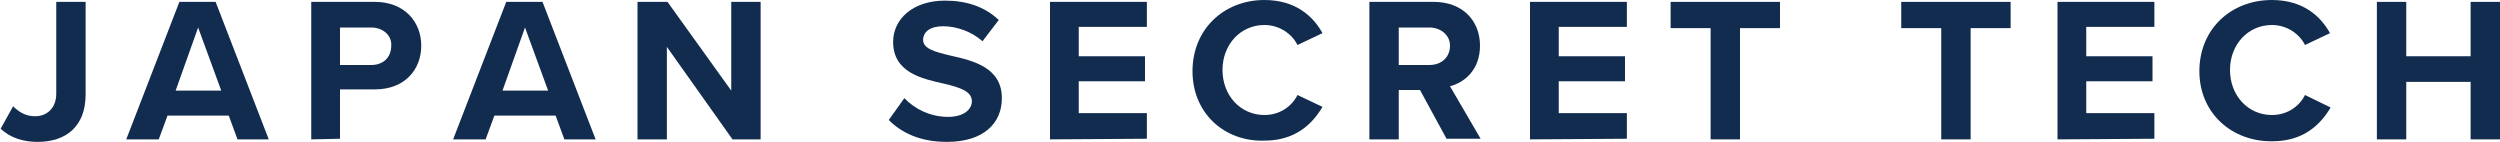 <?xml version="1.0" encoding="utf-8"?>
<!-- Generator: Adobe Illustrator 27.5.0, SVG Export Plug-In . SVG Version: 6.00 Build 0)  -->
<svg version="1.1" id="Layer_1" xmlns="http://www.w3.org/2000/svg" xmlns:xlink="http://www.w3.org/1999/xlink" x="0px" y="0px"
	 width="400px" height="22.7px" viewBox="0 0 400 22.7" style="enable-background:new 0 0 400 22.7;" xml:space="preserve">
<style type="text/css">
	.st0{fill:#122C50;}
</style>
<g>
	<g>
		<g>
			<path class="st0" d="M2.1,17c0.8,0.8,1.9,1.6,3.5,1.6c2,0,3.4-1.4,3.4-3.6V0.3h4.7v14.8c0,5.2-3.2,7.6-7.7,7.6
				c-2.2,0-4.3-0.6-5.9-2.1L2.1,17z"/>
		</g>
		<g>
			<path class="st0" d="M38,22.3l-1.4-3.8h-9.8l-1.4,3.8h-5.2l8.5-22h5.8l8.5,22H38z M31.7,4.4l-3.6,10.1h7.3L31.7,4.4z"/>
		</g>
		<g>
			<path class="st0" d="M49.8,22.3v-22H60c4.7,0,7.4,3.2,7.4,7s-2.6,7-7.4,7h-5.6v7.9L49.8,22.3z M59.4,4.4h-5v6h5
				c1.9,0,3.2-1.2,3.2-3.1C62.7,5.6,61.2,4.4,59.4,4.4z"/>
		</g>
		<g>
			<path class="st0" d="M90.3,22.3l-1.4-3.8h-9.8l-1.4,3.8h-5.2l8.5-22h5.8l8.5,22H90.3z M84,4.4l-3.6,10.1h7.3L84,4.4z"/>
		</g>
		<g>
			<path class="st0" d="M117.2,22.3L106.7,7.5v14.8H102v-22h4.8L117,14.5V0.3h4.7v22H117.2z"/>
		</g>
		<g>
			<path class="st0" d="M144.7,15.7c1.5,1.6,4,3,7,3c2.5,0,3.8-1.2,3.8-2.5c0-1.6-1.9-2.2-4.4-2.8c-3.6-0.8-8.2-1.8-8.2-6.7
				c0-3.6,3.1-6.6,8.3-6.6c3.5,0,6.4,1,8.6,3.1l-2.6,3.4c-1.8-1.6-4.2-2.4-6.3-2.4s-3.2,0.9-3.2,2.2c0,1.4,1.9,1.9,4.4,2.5
				c3.6,0.8,8.2,1.9,8.2,6.8c0,4-2.9,7-8.8,7c-4.2,0-7.2-1.4-9.3-3.5L144.7,15.7z"/>
		</g>
		<g>
			<path class="st0" d="M168,22.3v-22h15.5v4h-10.9V9h10.6v4h-10.6v5.1h10.9v4.1L168,22.3L168,22.3z"/>
		</g>
		<g>
			<path class="st0" d="M190.8,11.4c0-6.8,5.1-11.4,11.5-11.4c5,0,7.8,2.6,9.3,5.3l-4,1.9c-0.9-1.8-2.9-3.2-5.3-3.2
				c-3.8,0-6.7,3.1-6.7,7.2s2.9,7.2,6.7,7.2c2.5,0,4.4-1.4,5.3-3.2l4,1.9c-1.6,2.7-4.3,5.4-9.3,5.4
				C195.9,22.7,190.8,18.1,190.8,11.4z"/>
		</g>
		<g>
			<path class="st0" d="M231.5,22.3l-4.3-7.9h-3.4v7.9h-4.7v-22h10.3c4.6,0,7.4,3,7.4,7c0,3.9-2.5,5.9-4.8,6.5l4.9,8.4h-5.4V22.3z
				 M228.7,4.4h-4.9v6h4.9c1.9,0,3.3-1.2,3.3-3.1C232,5.6,230.5,4.4,228.7,4.4z"/>
		</g>
		<g>
			<path class="st0" d="M244.8,22.3v-22h15.5v4h-10.9V9H260v4h-10.6v5.1h10.9v4.1L244.8,22.3L244.8,22.3z"/>
		</g>
		<g>
			<path class="st0" d="M273.7,22.3V4.5h-6.4V0.3h17.5v4.2h-6.4v17.8H273.7z"/>
		</g>
		<g>
			<path class="st0" d="M310.6,22.3V4.5h-6.4V0.3h17.5v4.2h-6.4v17.8H310.6z"/>
		</g>
		<g>
			<path class="st0" d="M329.2,22.3v-22h15.5v4h-10.9V9h10.6v4h-10.6v5.1h10.9v4.1L329.2,22.3L329.2,22.3z"/>
		</g>
		<g>
			<path class="st0" d="M351.9,11.4C351.9,4.6,357,0,363.5,0c5,0,7.8,2.6,9.3,5.3l-4,1.9c-0.9-1.8-2.9-3.2-5.3-3.2
				c-3.8,0-6.7,3.1-6.7,7.2s2.9,7.2,6.7,7.2c2.5,0,4.4-1.4,5.3-3.2l4.1,2c-1.6,2.7-4.3,5.4-9.3,5.4
				C357.1,22.7,351.9,18.1,351.9,11.4z"/>
		</g>
		<g>
			<path class="st0" d="M395.3,22.3v-9.2H385v9.2h-4.7v-22h4.7V9h10.3V0.3h4.7v22H395.3z"/>
		</g>
	</g>
</g>
</svg>
